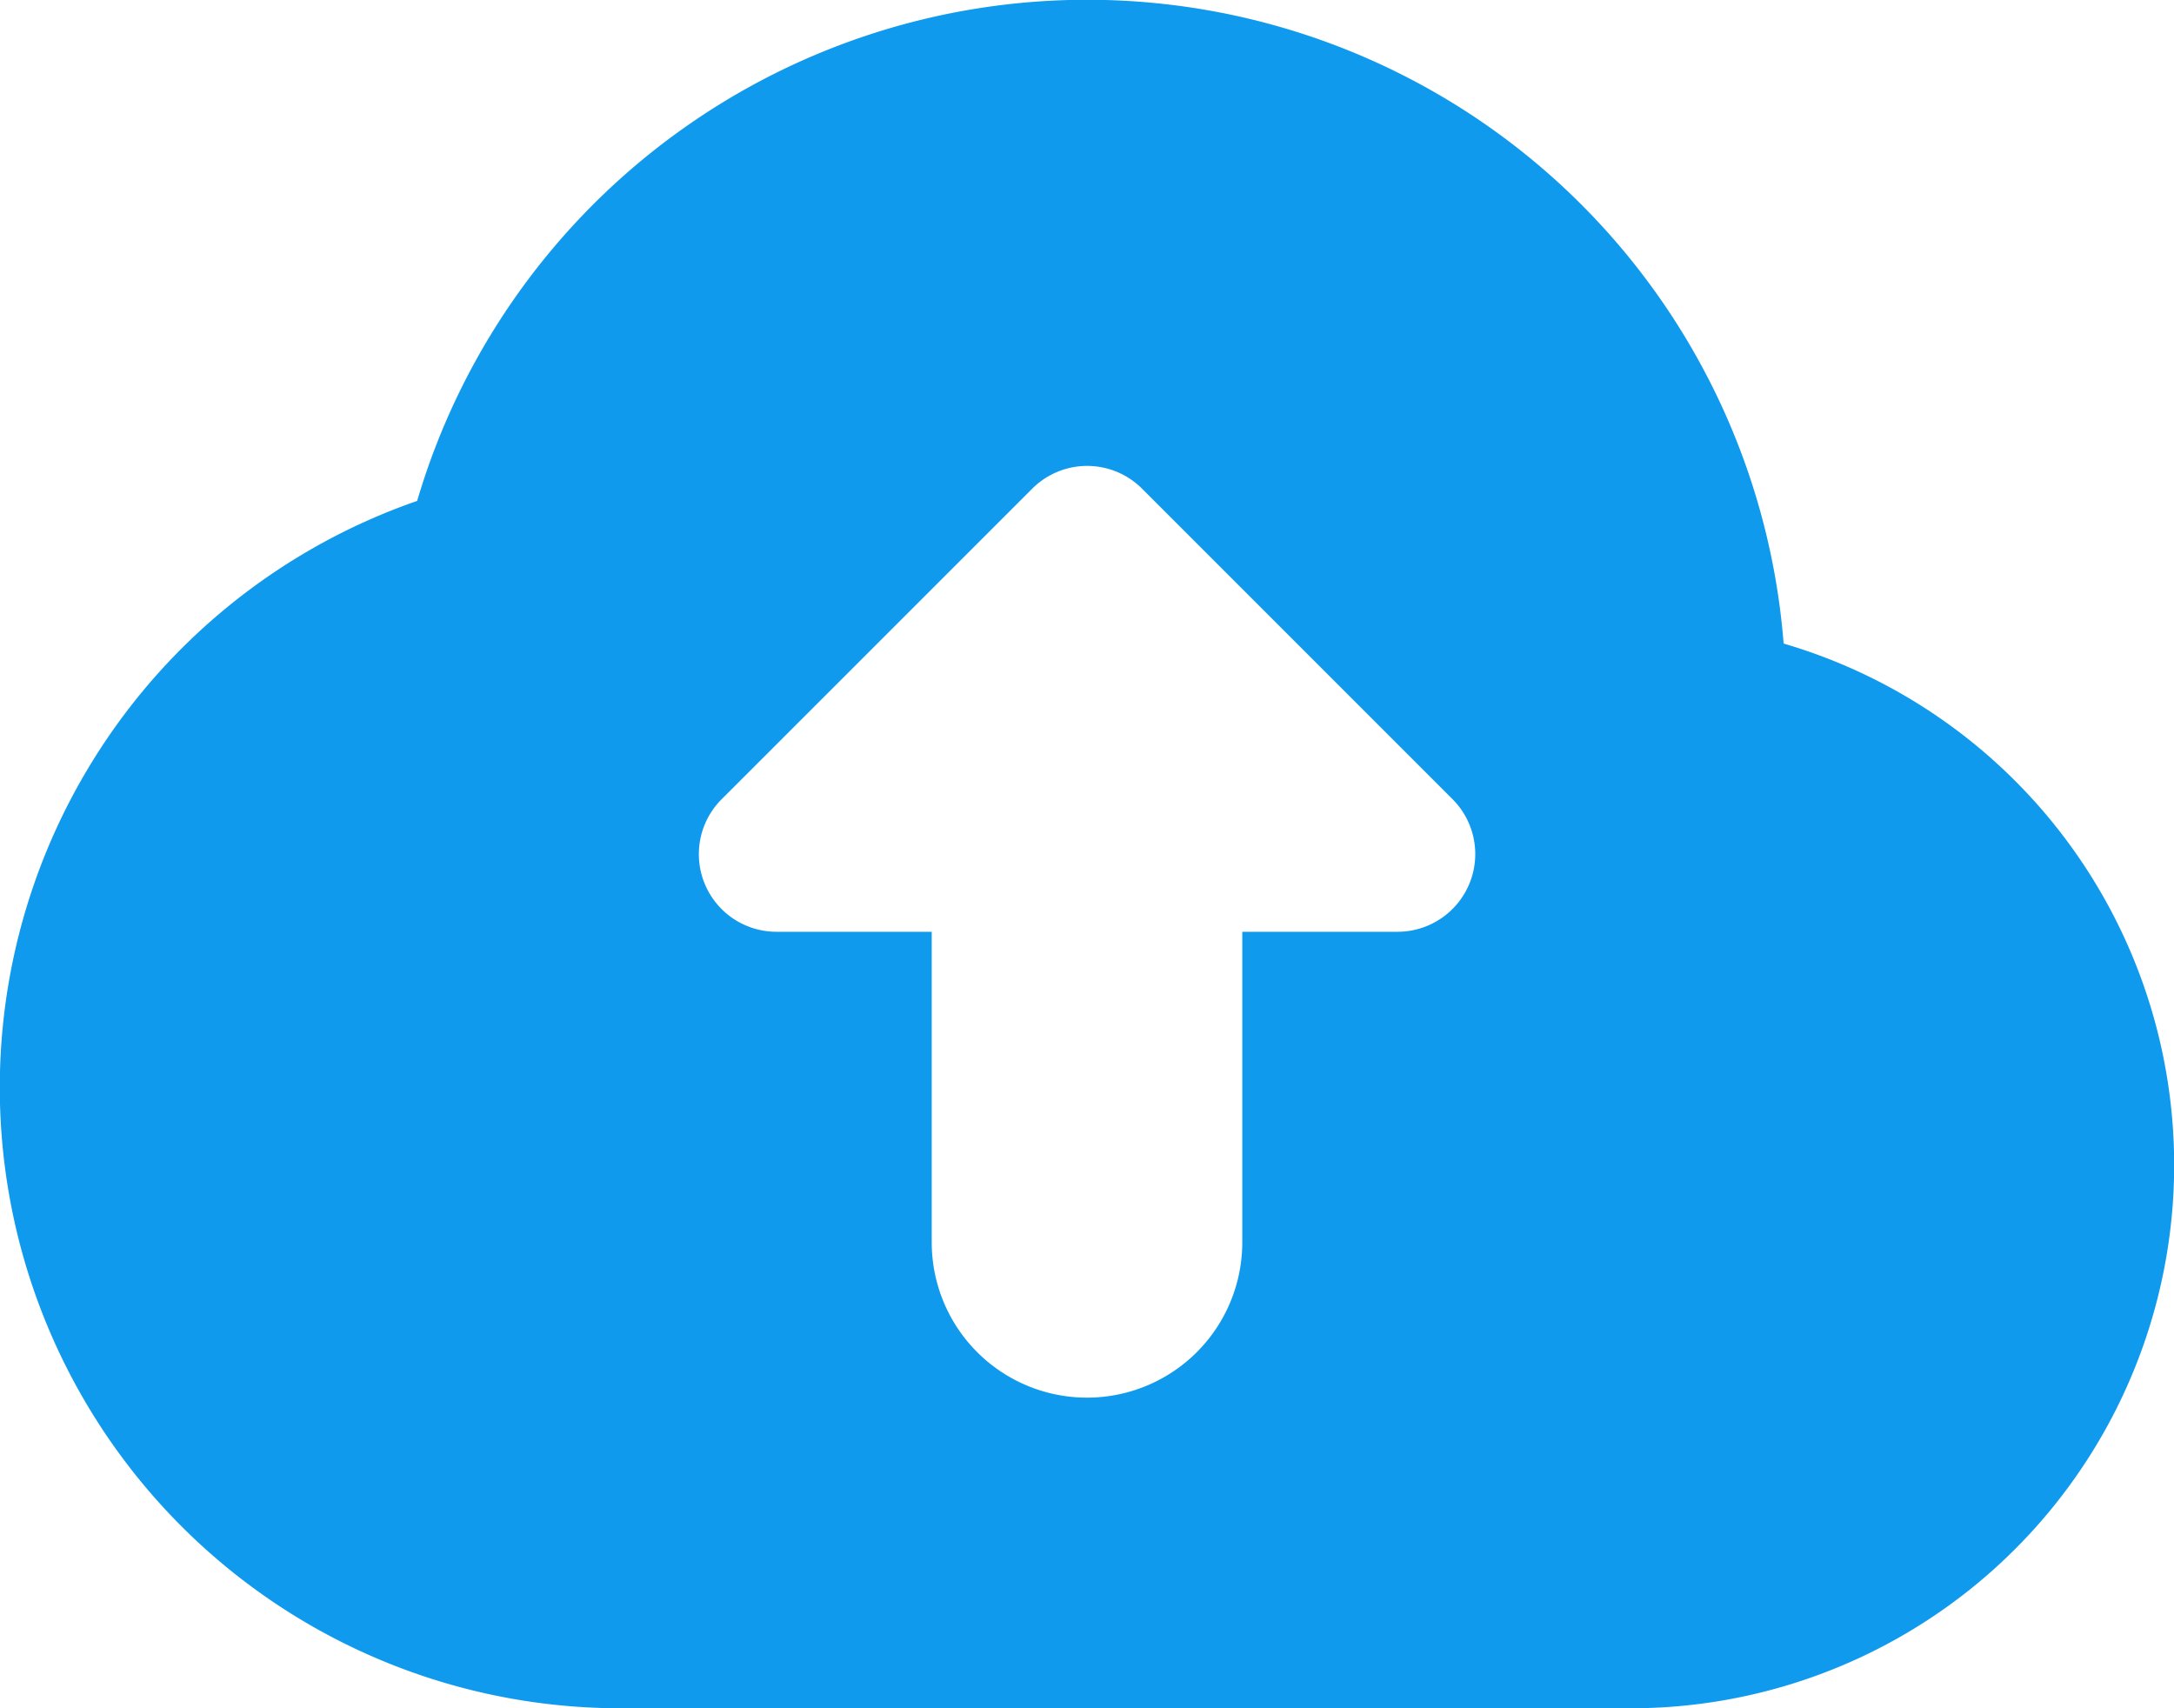 <svg xmlns="http://www.w3.org/2000/svg" width="39.384" height="30.944" viewBox="0 0 39.384 30.944"><path d="M34.312,15.658A12.655,12.655,0,0,0,9.557,13.074a11.246,11.246,0,0,0,3.7,21.871H31.538a9.842,9.842,0,0,0,2.774-19.287Zm-5.694,4.353a1.409,1.409,0,0,1-1.3.868H24.505v5.626a2.813,2.813,0,1,1-5.626,0V20.879H16.066a1.406,1.406,0,0,1-.994-2.4L20.7,12.852a1.406,1.406,0,0,1,1.989,0l5.626,5.626A1.406,1.406,0,0,1,28.618,20.011Z" transform="translate(-2 -4)" fill="#0f9aee"/></svg>